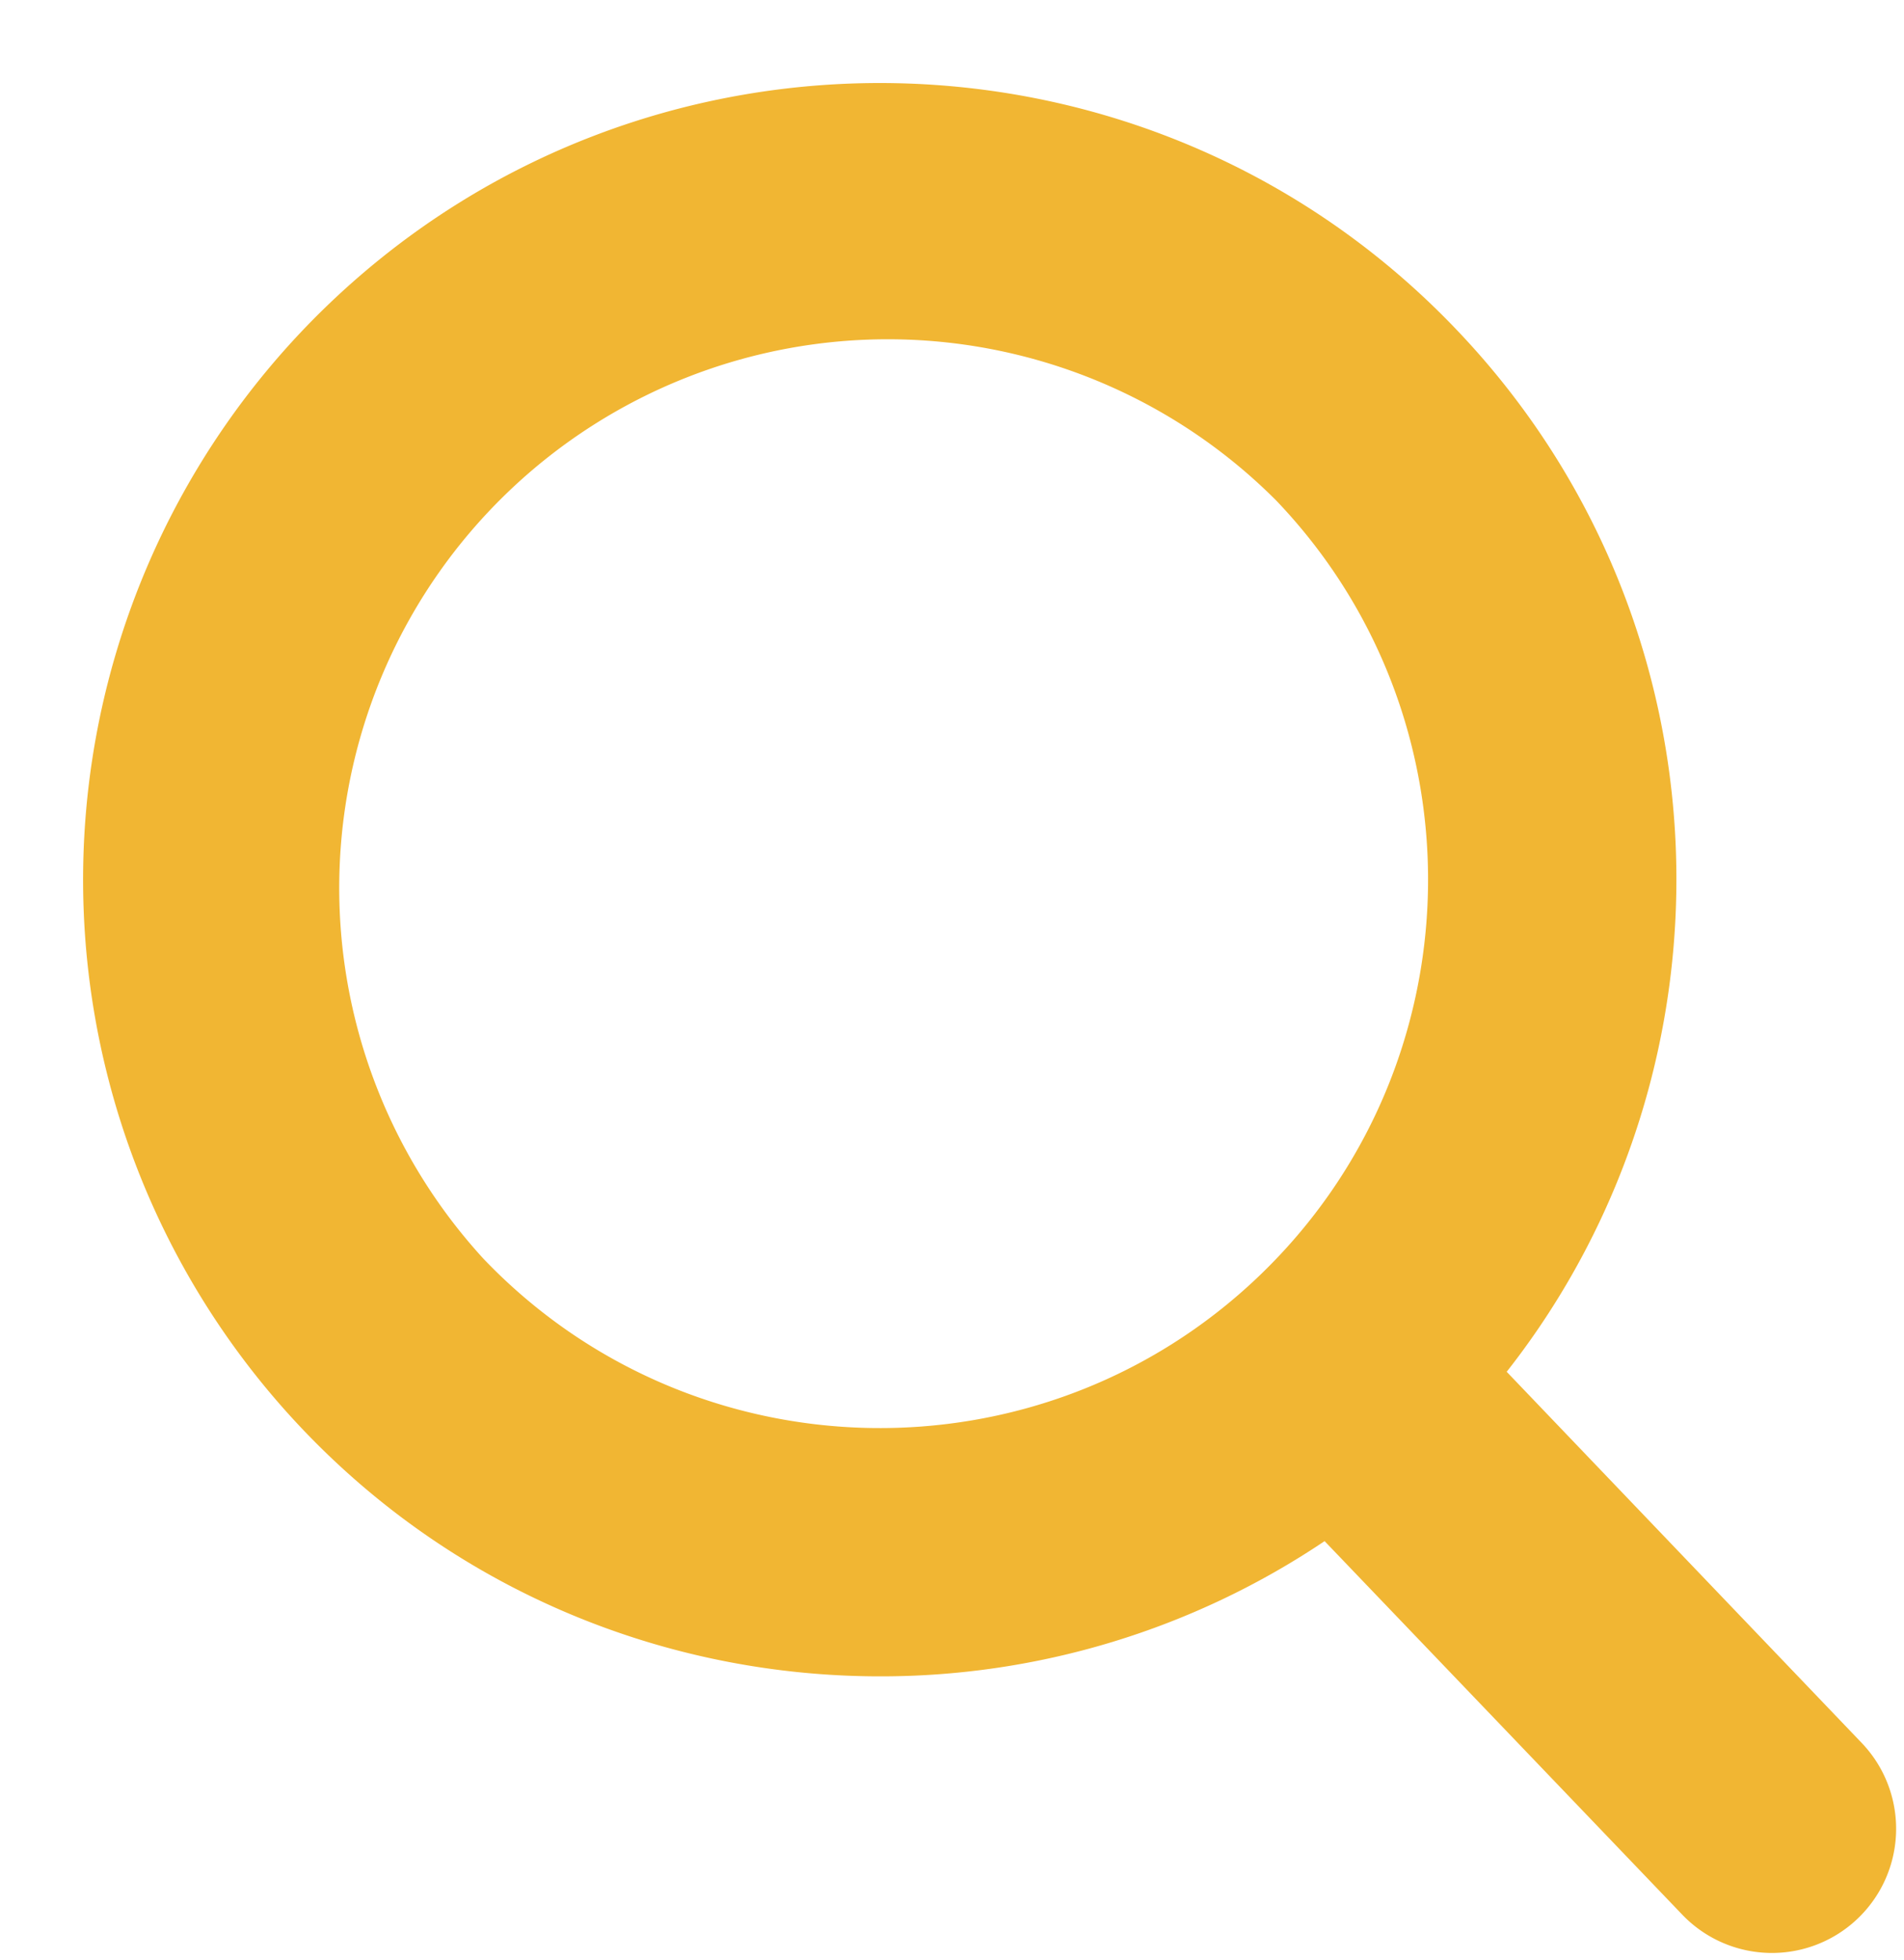 <?xml version="1.0" encoding="UTF-8" standalone="no"?><svg xmlns="http://www.w3.org/2000/svg" xmlns:xlink="http://www.w3.org/1999/xlink" fill="#f1b633" height="781.4" preserveAspectRatio="xMidYMid meet" version="1" viewBox="-33.1 -33.1 759.1 781.4" width="759.1" zoomAndPan="magnify"><g id="change1_1"><path d="M709.1,661.6,567.6,513.7c96.1-122.3,90.3-300.3-20.4-415.8C426.1-28.7,224.6-33.1,98,88.1a317.8,317.8,0,0,0-9.8,449.2c62.3,65.1,145.9,97.8,229.6,97.8A317.1,317.1,0,0,0,495,581.2L637.6,730.1a49.5,49.5,0,1,0,71.5-68.5ZM159.8,468.8A218.7,218.7,0,0,1,475.7,166.4c83.3,87.1,80.3,225.7-6.8,309.1S243.2,555.9,159.8,468.8Z"/></g></svg>